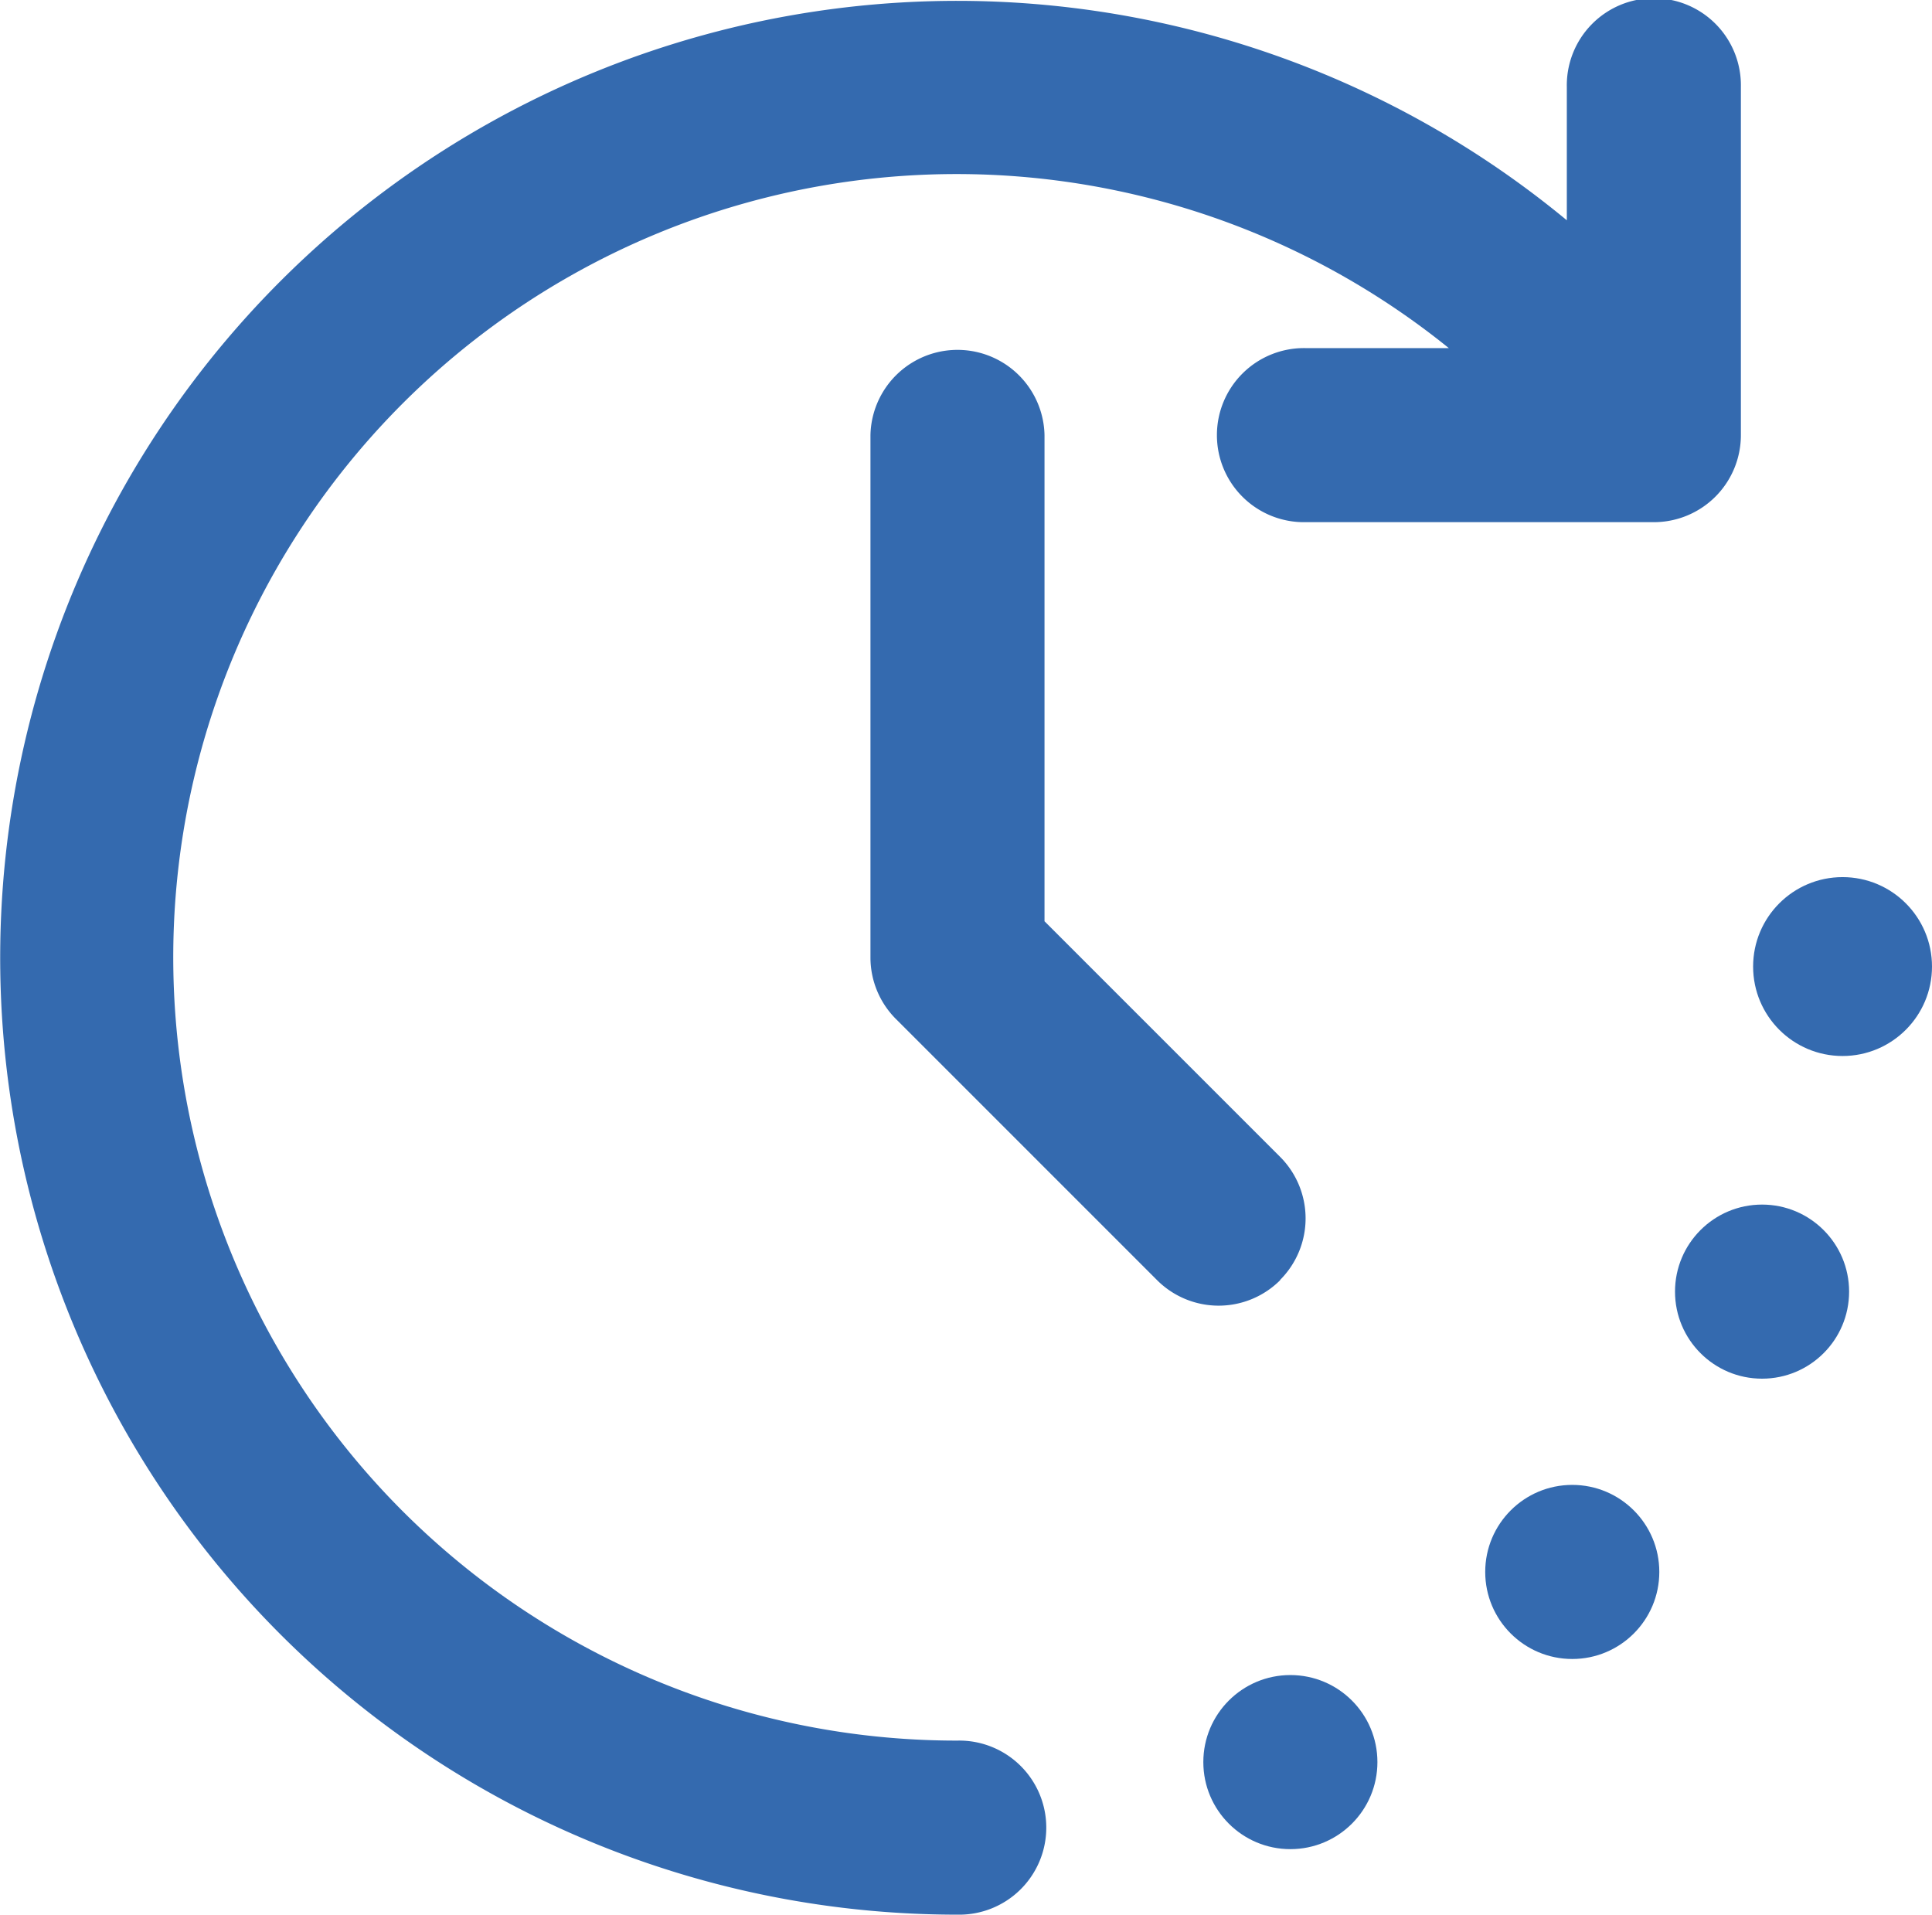 <svg xmlns="http://www.w3.org/2000/svg" width="54.001" height="53.516" viewBox="0 0 54.001 53.516"><g transform="translate(-0.998 -1)"><circle cx="2.433" cy="2.433" r="2.433" transform="translate(47.816 34.669)" fill="#346aaf"/><circle cx="2.433" cy="2.433" r="2.433" transform="translate(42.511 42.504)" fill="#346aaf"/><circle cx="2.5" cy="2.5" r="2.5" transform="translate(49.999 25.516)" fill="#346aaf"/><circle cx="2.433" cy="2.433" r="2.433" transform="translate(34.632 47.819)" fill="#346aaf"/><path d="M27.76,49.651A21.893,21.893,0,1,1,41.494,10.73h-4a2.433,2.433,0,1,0,0,4.865h9.73a2.433,2.433,0,0,0,2.433-2.433V3.433a2.433,2.433,0,1,0-4.865,0V7.157A26.746,26.746,0,1,0,27.76,54.516a2.433,2.433,0,1,0,0-4.865Z" transform="translate(0)" fill="#346aaf"/><path d="M22.45,31.045a2.433,2.433,0,0,0,0-3.44l-6.585-6.585V7.433a2.433,2.433,0,0,0-4.865,0v14.6a2.432,2.432,0,0,0,.712,1.719l7.3,7.3a2.433,2.433,0,0,0,3.44,0Z" transform="translate(14.328 5.73)" fill="#346aaf"/></g></svg>